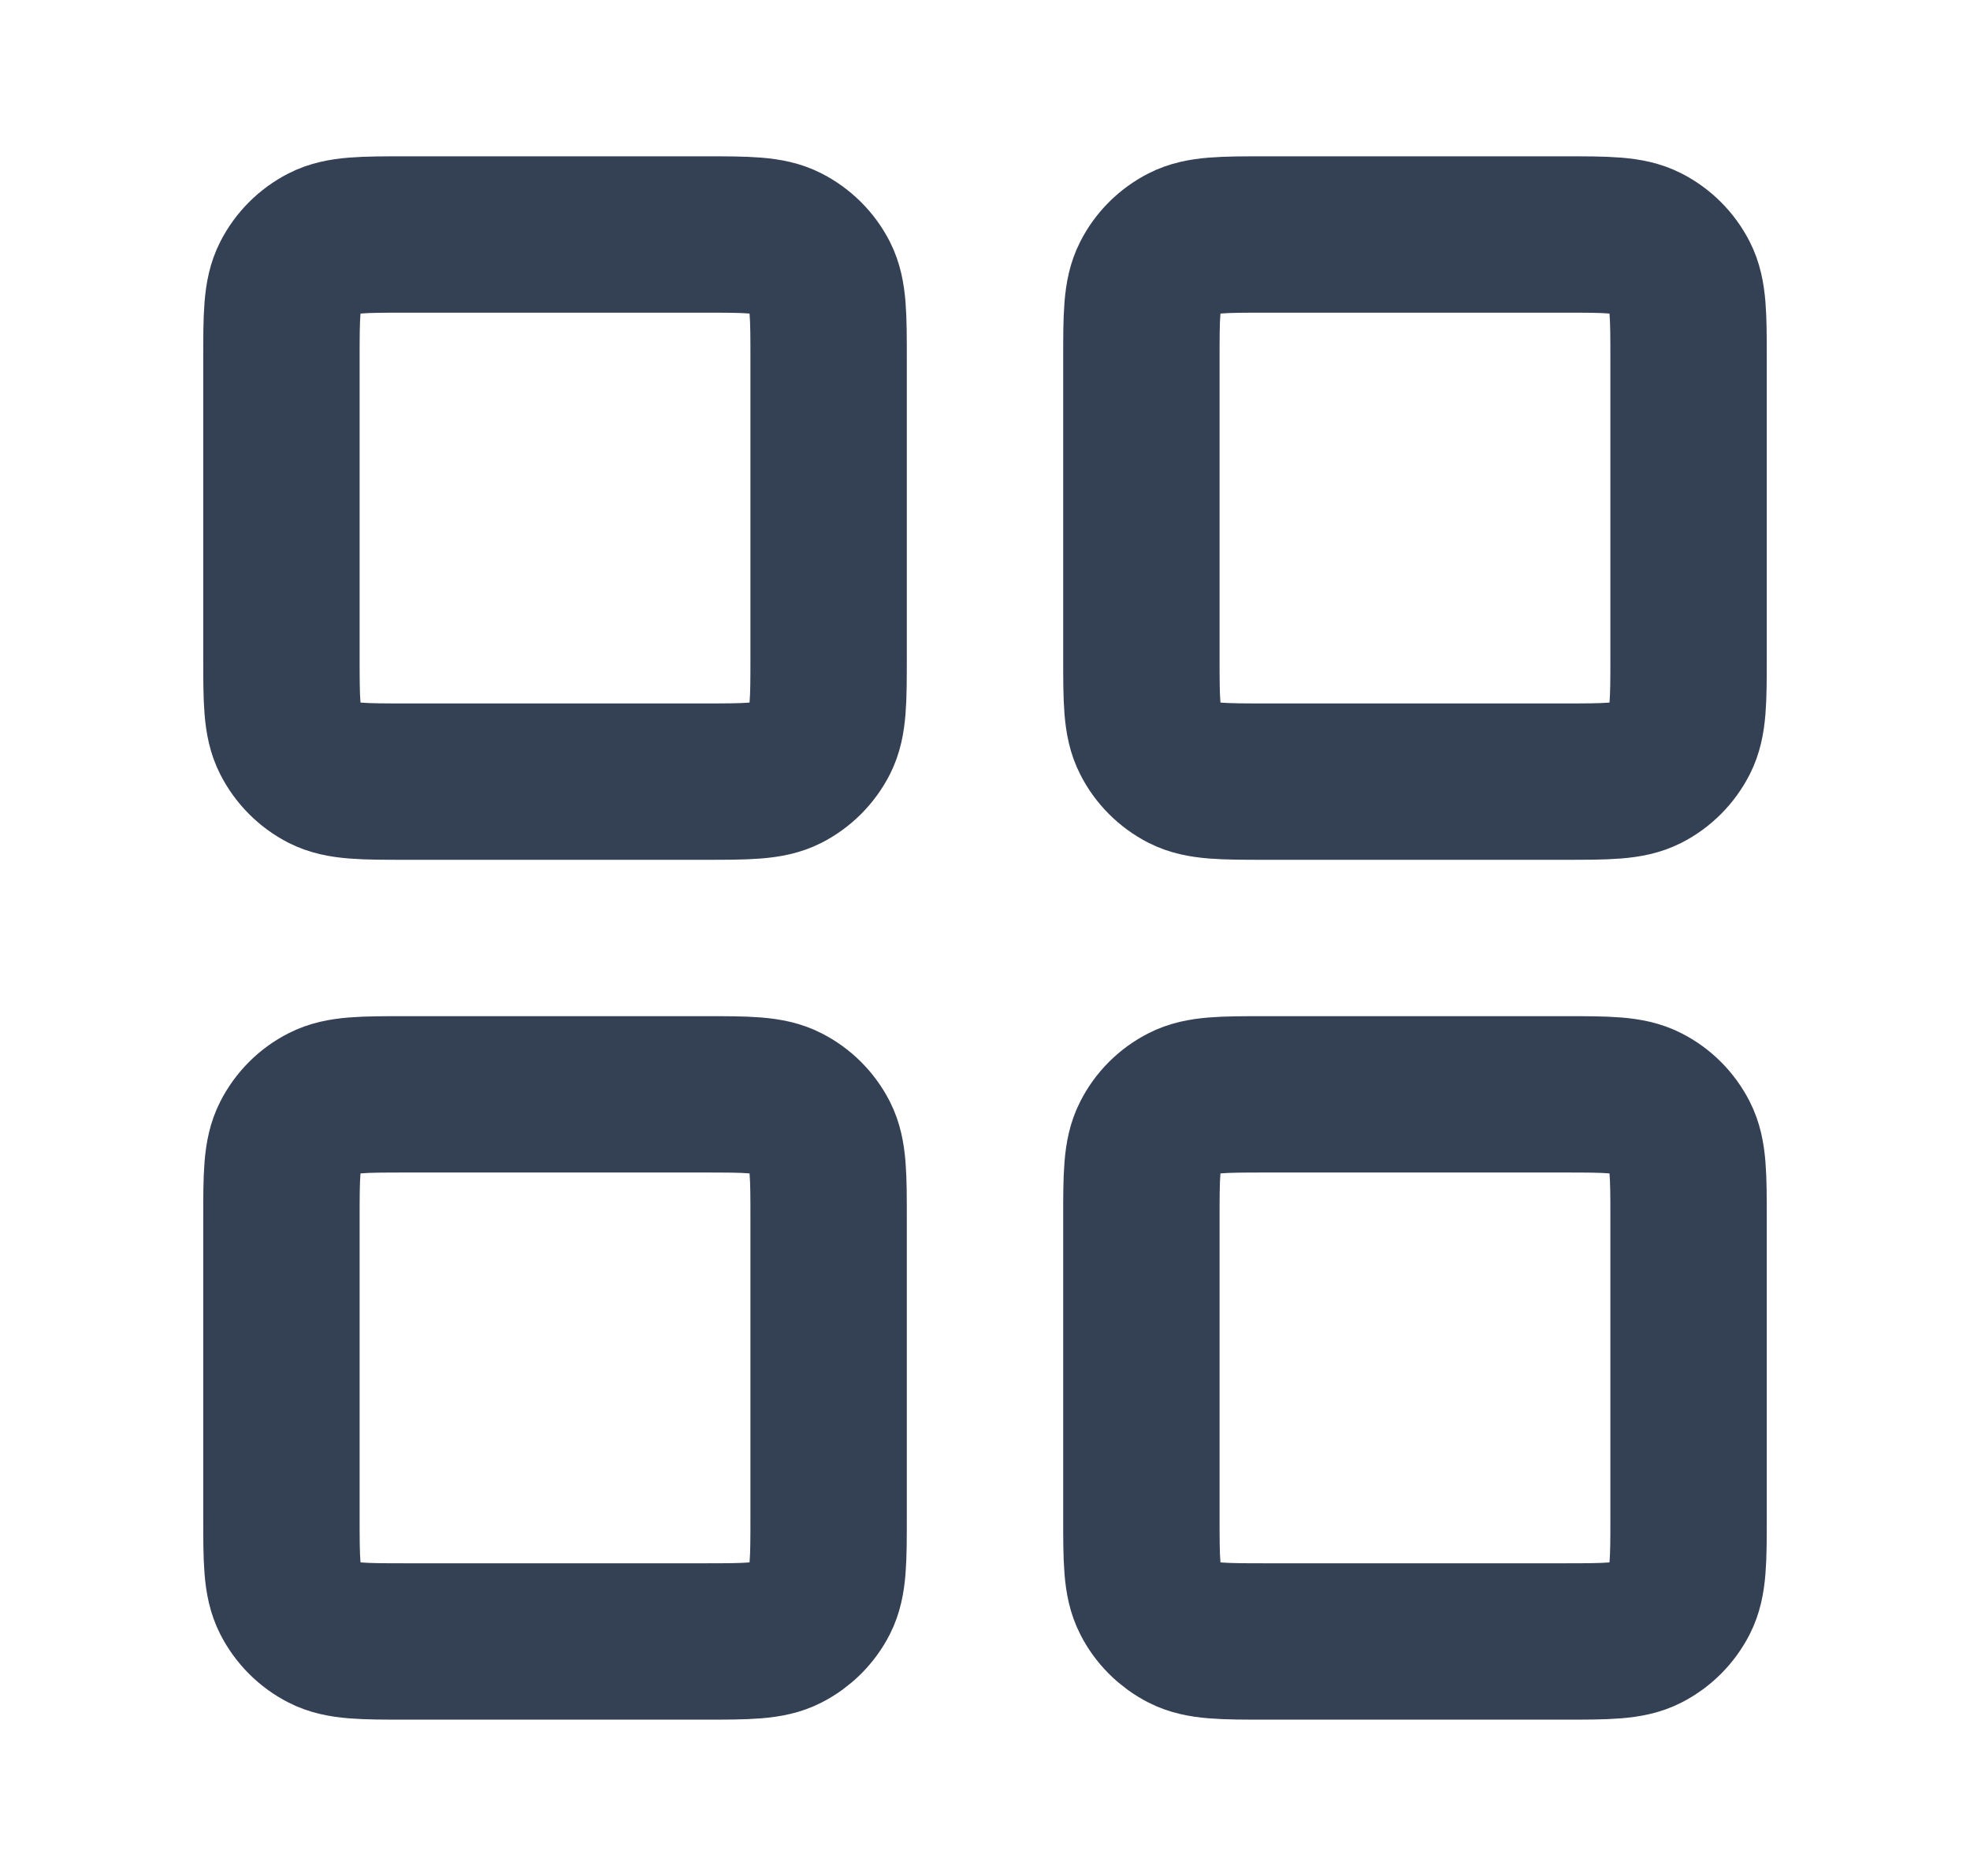 <svg width="21" height="20" viewBox="0 0 21 20" fill="none" xmlns="http://www.w3.org/2000/svg">
<g id="grid-01">
<g id="Icon">
<path d="M7.5 2.5H4.333C3.867 2.5 3.633 2.5 3.455 2.591C3.298 2.671 3.171 2.798 3.091 2.955C3 3.133 3 3.367 3 3.833V7C3 7.467 3 7.7 3.091 7.878C3.171 8.035 3.298 8.163 3.455 8.243C3.633 8.333 3.867 8.333 4.333 8.333H7.5C7.967 8.333 8.2 8.333 8.378 8.243C8.535 8.163 8.663 8.035 8.743 7.878C8.833 7.7 8.833 7.467 8.833 7V3.833C8.833 3.367 8.833 3.133 8.743 2.955C8.663 2.798 8.535 2.671 8.378 2.591C8.2 2.5 7.967 2.5 7.5 2.5Z" stroke="#344054" stroke-width="1.667" stroke-linecap="round" stroke-linejoin="round"/>
<path d="M16.667 2.5H13.5C13.033 2.5 12.8 2.5 12.622 2.591C12.465 2.671 12.337 2.798 12.258 2.955C12.167 3.133 12.167 3.367 12.167 3.833V7C12.167 7.467 12.167 7.7 12.258 7.878C12.337 8.035 12.465 8.163 12.622 8.243C12.8 8.333 13.033 8.333 13.5 8.333H16.667C17.133 8.333 17.367 8.333 17.545 8.243C17.702 8.163 17.829 8.035 17.909 7.878C18 7.7 18 7.467 18 7V3.833C18 3.367 18 3.133 17.909 2.955C17.829 2.798 17.702 2.671 17.545 2.591C17.367 2.5 17.133 2.5 16.667 2.5Z" stroke="#344054" stroke-width="1.667" stroke-linecap="round" stroke-linejoin="round"/>
<path d="M16.667 11.667H13.5C13.033 11.667 12.8 11.667 12.622 11.758C12.465 11.837 12.337 11.965 12.258 12.122C12.167 12.3 12.167 12.533 12.167 13V16.167C12.167 16.633 12.167 16.867 12.258 17.045C12.337 17.202 12.465 17.329 12.622 17.409C12.8 17.5 13.033 17.5 13.5 17.5H16.667C17.133 17.5 17.367 17.5 17.545 17.409C17.702 17.329 17.829 17.202 17.909 17.045C18 16.867 18 16.633 18 16.167V13C18 12.533 18 12.3 17.909 12.122C17.829 11.965 17.702 11.837 17.545 11.758C17.367 11.667 17.133 11.667 16.667 11.667Z" stroke="#344054" stroke-width="1.667" stroke-linecap="round" stroke-linejoin="round"/>
<path d="M7.5 11.667H4.333C3.867 11.667 3.633 11.667 3.455 11.758C3.298 11.837 3.171 11.965 3.091 12.122C3 12.3 3 12.533 3 13V16.167C3 16.633 3 16.867 3.091 17.045C3.171 17.202 3.298 17.329 3.455 17.409C3.633 17.5 3.867 17.5 4.333 17.5H7.5C7.967 17.5 8.2 17.5 8.378 17.409C8.535 17.329 8.663 17.202 8.743 17.045C8.833 16.867 8.833 16.633 8.833 16.167V13C8.833 12.533 8.833 12.3 8.743 12.122C8.663 11.965 8.535 11.837 8.378 11.758C8.2 11.667 7.967 11.667 7.5 11.667Z" stroke="#344054" stroke-width="1.667" stroke-linecap="round" stroke-linejoin="round"/>
</g>
</g>
</svg>
